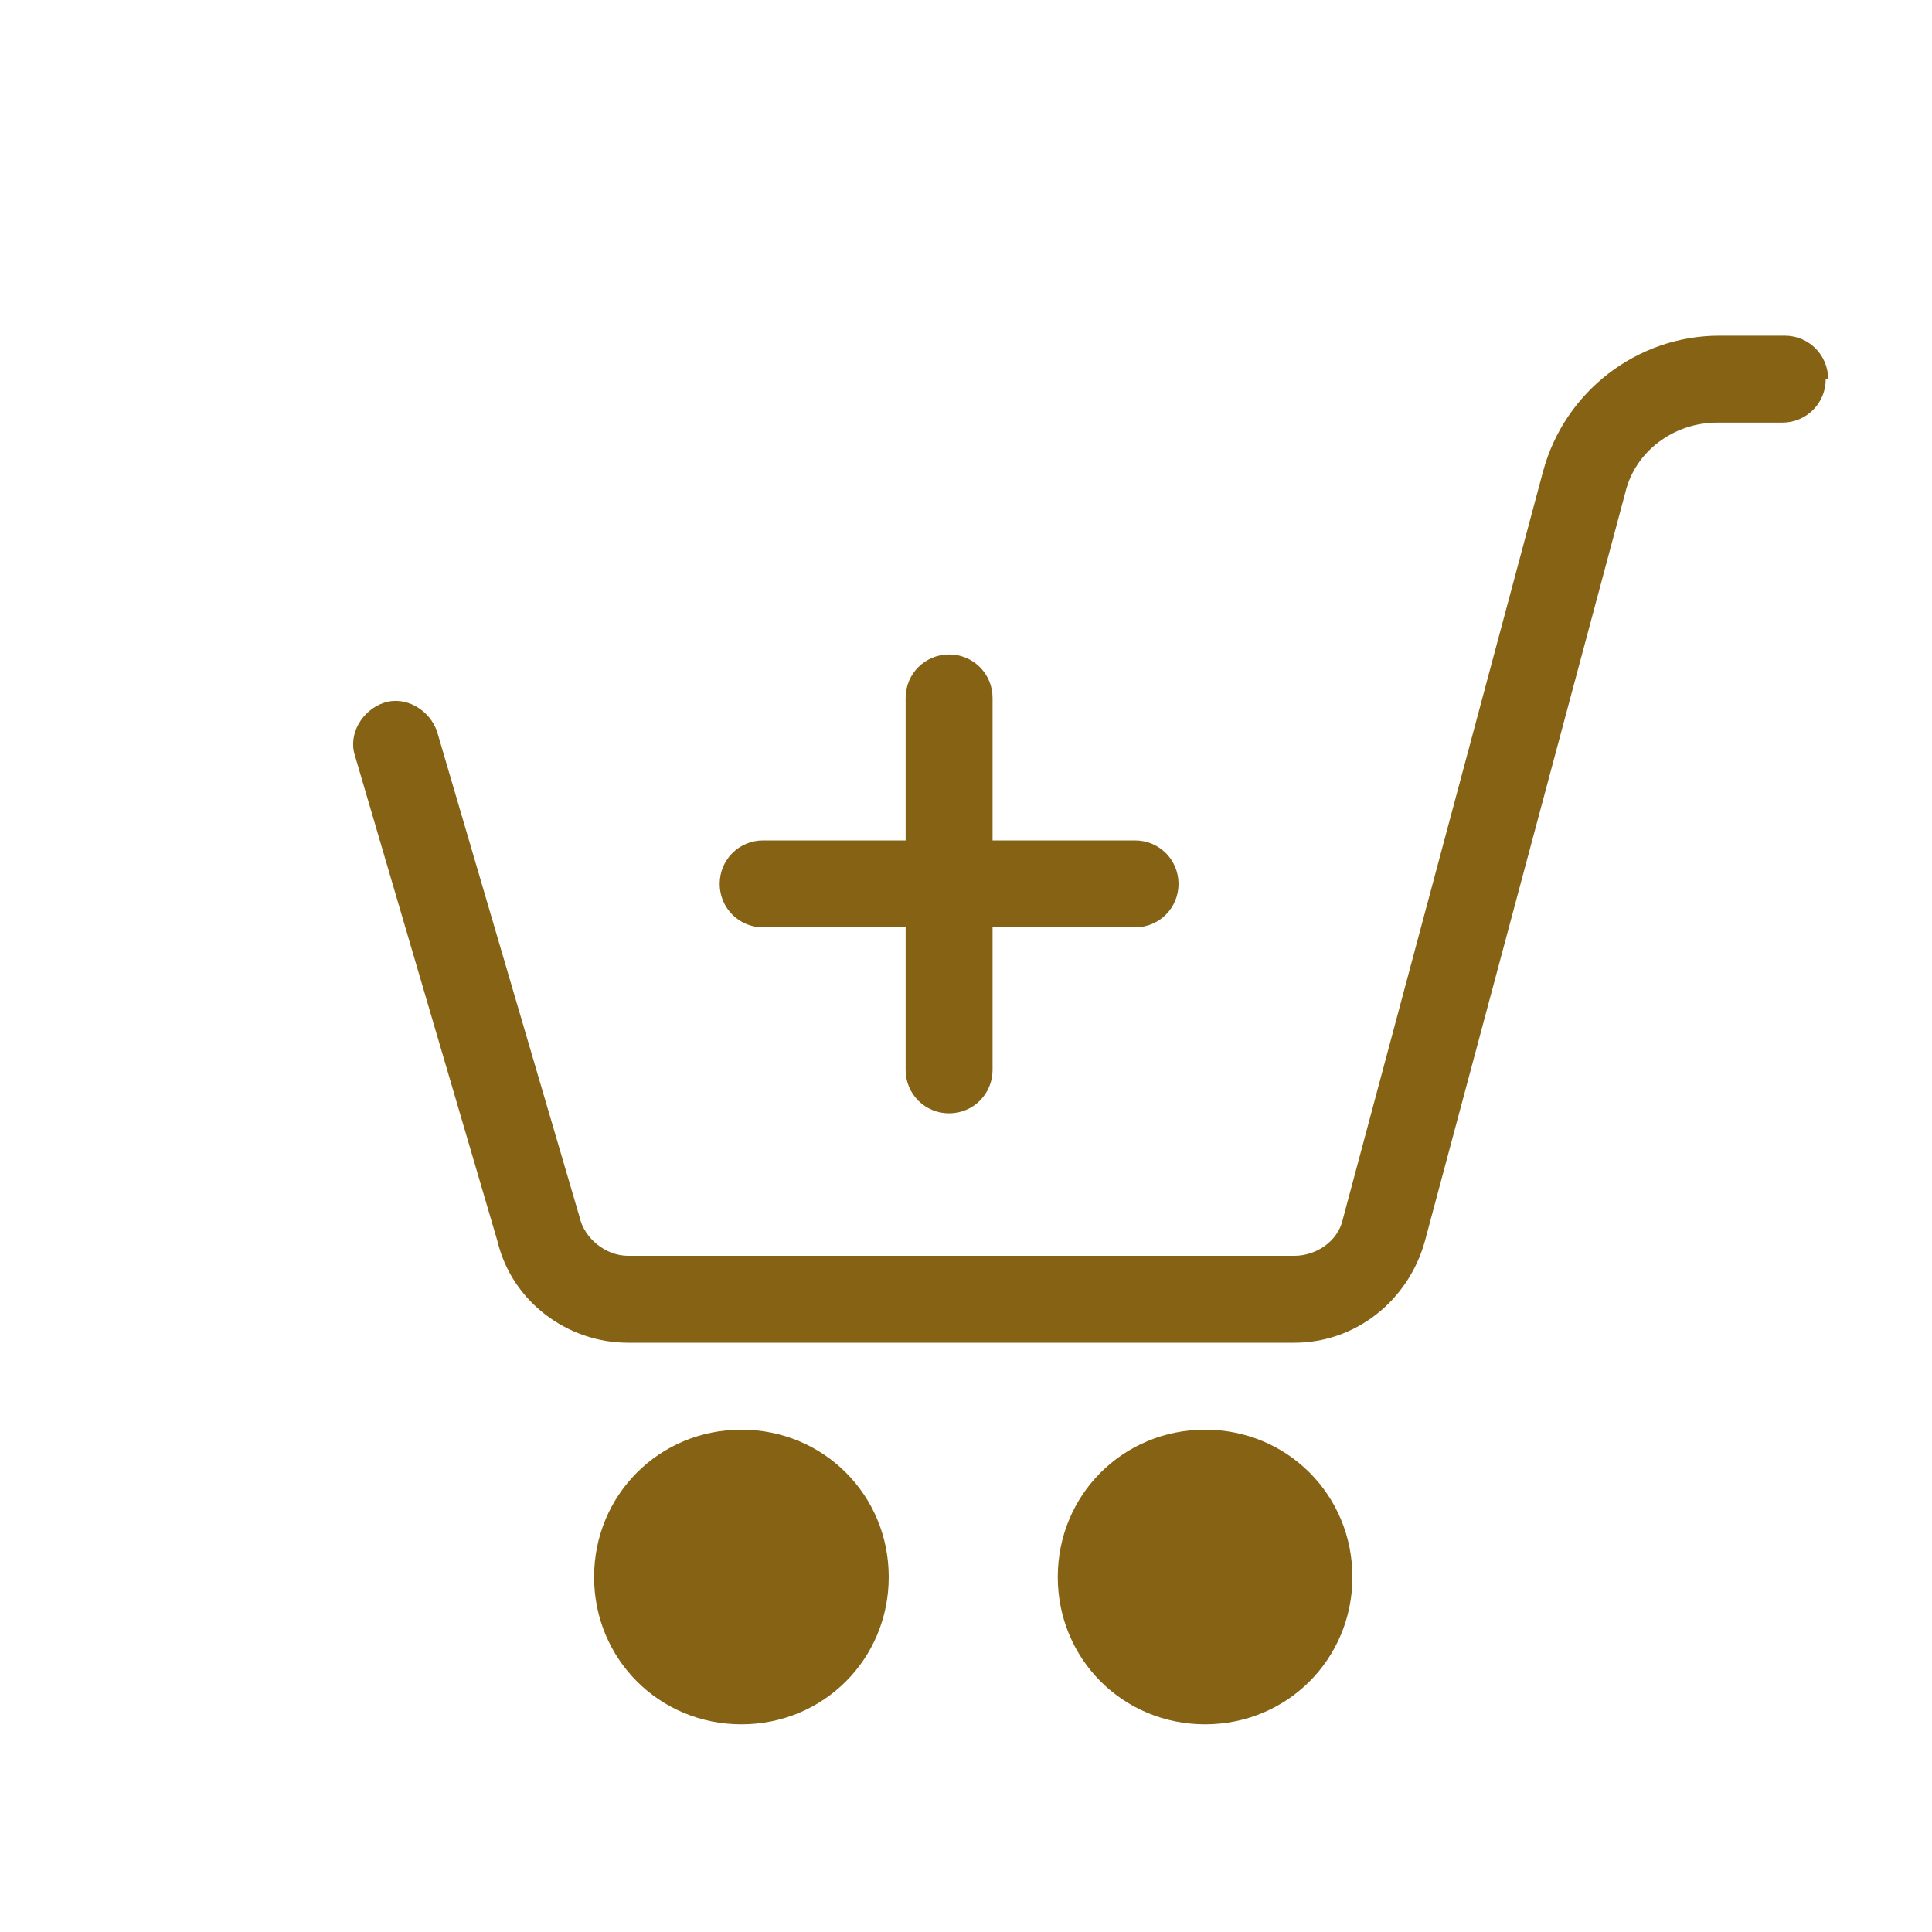 <?xml version="1.0" encoding="UTF-8"?>
<svg id="Warstwa_1" data-name="Warstwa 1" xmlns="http://www.w3.org/2000/svg" viewBox="0 0 80 80">
  <defs>
    <style>
      .cls-1 {
        fill: #856214;
      }

      .cls-1, .cls-2 {
        stroke-width: 0px;
      }

      .cls-2 {
        fill: none;
      }
    </style>
  </defs>
  <g id="Shopping-E-Commerce_Carts_shopping-cart-add" data-name="Shopping-E-Commerce Carts shopping-cart-add">
    <g id="Group_143" data-name="Group 143">
      <g id="shopping-cart-add">
        <path class="cls-1" d="M36.8,65.3c0,3.4-2.7,6.1-6.1,6.1s-6.1-2.7-6.1-6.1,2.7-6.1,6.1-6.1,6.1,2.7,6.1,6.1Z"/>
        <path class="cls-1" d="M56,65.3c0,3.4-2.7,6.1-6.1,6.1s-6.1-2.7-6.1-6.1,2.7-6.1,6.1-6.1,6.1,2.7,6.1,6.1Z"/>
        <path class="cls-1" d="M75.6,15.7c0,1-.8,1.8-1.8,1.8h-2.7c-1.8,0-3.4,1.2-3.8,2.9l-8.3,31c-.7,2.5-2.9,4.2-5.4,4.2h-27.6c-2.5,0-4.8-1.7-5.4-4.2l-5.9-20.1c-.3-.9.3-1.9,1.2-2.2.9-.3,1.9.3,2.2,1.2l5.9,20.1c.2.9,1.1,1.6,2,1.6h27.6c.9,0,1.8-.6,2-1.5l8.3-31c.9-3.3,3.9-5.6,7.3-5.6h2.7c1,0,1.8.8,1.8,1.8h-.1Z"/>
        <path class="cls-1" d="M48.8,36.6c0,1-.8,1.8-1.8,1.8h-5.9v5.9c0,1-.8,1.8-1.8,1.8s-1.8-.8-1.8-1.8v-5.9h-5.9c-1,0-1.8-.8-1.8-1.8s.8-1.8,1.8-1.8h5.9v-5.9c0-1,.8-1.8,1.8-1.8s1.8.8,1.8,1.8v5.9h5.9c1,0,1.8.8,1.8,1.8Z"/>
      </g>
    </g>
  </g>
  <rect class="cls-2" width="80" height="80"/>
</svg>